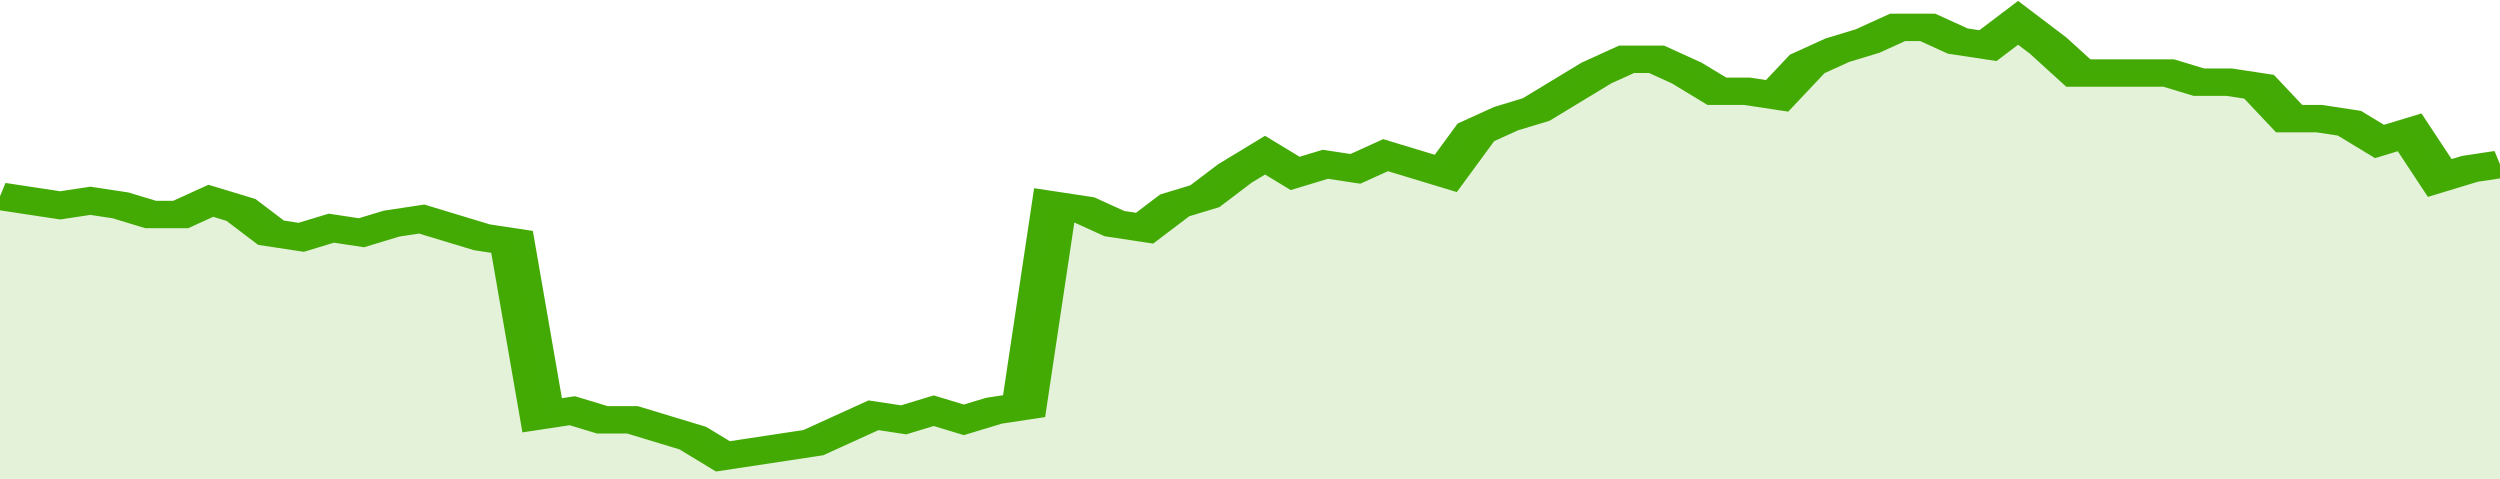 <svg xmlns="http://www.w3.org/2000/svg" viewBox="0 0 332 105" width="120" height="23" preserveAspectRatio="none">
				 <polyline fill="none" stroke="#43AA05" stroke-width="6" points="0, 43 4, 44 8, 45 12, 44 16, 45 20, 47 24, 47 28, 44 32, 46 36, 51 40, 52 44, 50 48, 51 52, 49 56, 48 60, 50 64, 52 68, 53 72, 91 76, 90 80, 92 84, 92 88, 94 92, 96 96, 100 100, 99 104, 98 108, 97 112, 94 116, 91 120, 92 124, 90 128, 92 132, 90 136, 89 140, 45 144, 46 148, 49 152, 50 156, 45 160, 43 164, 38 168, 34 172, 38 176, 36 180, 37 184, 34 188, 36 192, 38 196, 29 200, 26 204, 24 208, 20 212, 16 216, 13 220, 13 224, 16 228, 20 232, 20 236, 21 240, 14 244, 11 248, 9 252, 6 256, 6 260, 9 264, 10 268, 5 272, 10 276, 16 280, 16 284, 16 288, 16 292, 18 296, 18 300, 19 304, 26 308, 26 312, 27 316, 31 320, 29 324, 39 328, 37 332, 36 332, 36 "> </polyline>
				 <polygon fill="#43AA05" opacity="0.15" points="0, 105 0, 43 4, 44 8, 45 12, 44 16, 45 20, 47 24, 47 28, 44 32, 46 36, 51 40, 52 44, 50 48, 51 52, 49 56, 48 60, 50 64, 52 68, 53 72, 91 76, 90 80, 92 84, 92 88, 94 92, 96 96, 100 100, 99 104, 98 108, 97 112, 94 116, 91 120, 92 124, 90 128, 92 132, 90 136, 89 140, 45 144, 46 148, 49 152, 50 156, 45 160, 43 164, 38 168, 34 172, 38 176, 36 180, 37 184, 34 188, 36 192, 38 196, 29 200, 26 204, 24 208, 20 212, 16 216, 13 220, 13 224, 16 228, 20 232, 20 236, 21 240, 14 244, 11 248, 9 252, 6 256, 6 260, 9 264, 10 268, 5 272, 10 276, 16 280, 16 284, 16 288, 16 292, 18 296, 18 300, 19 304, 26 308, 26 312, 27 316, 31 320, 29 324, 39 328, 37 332, 36 332, 105 "></polygon>
			</svg>